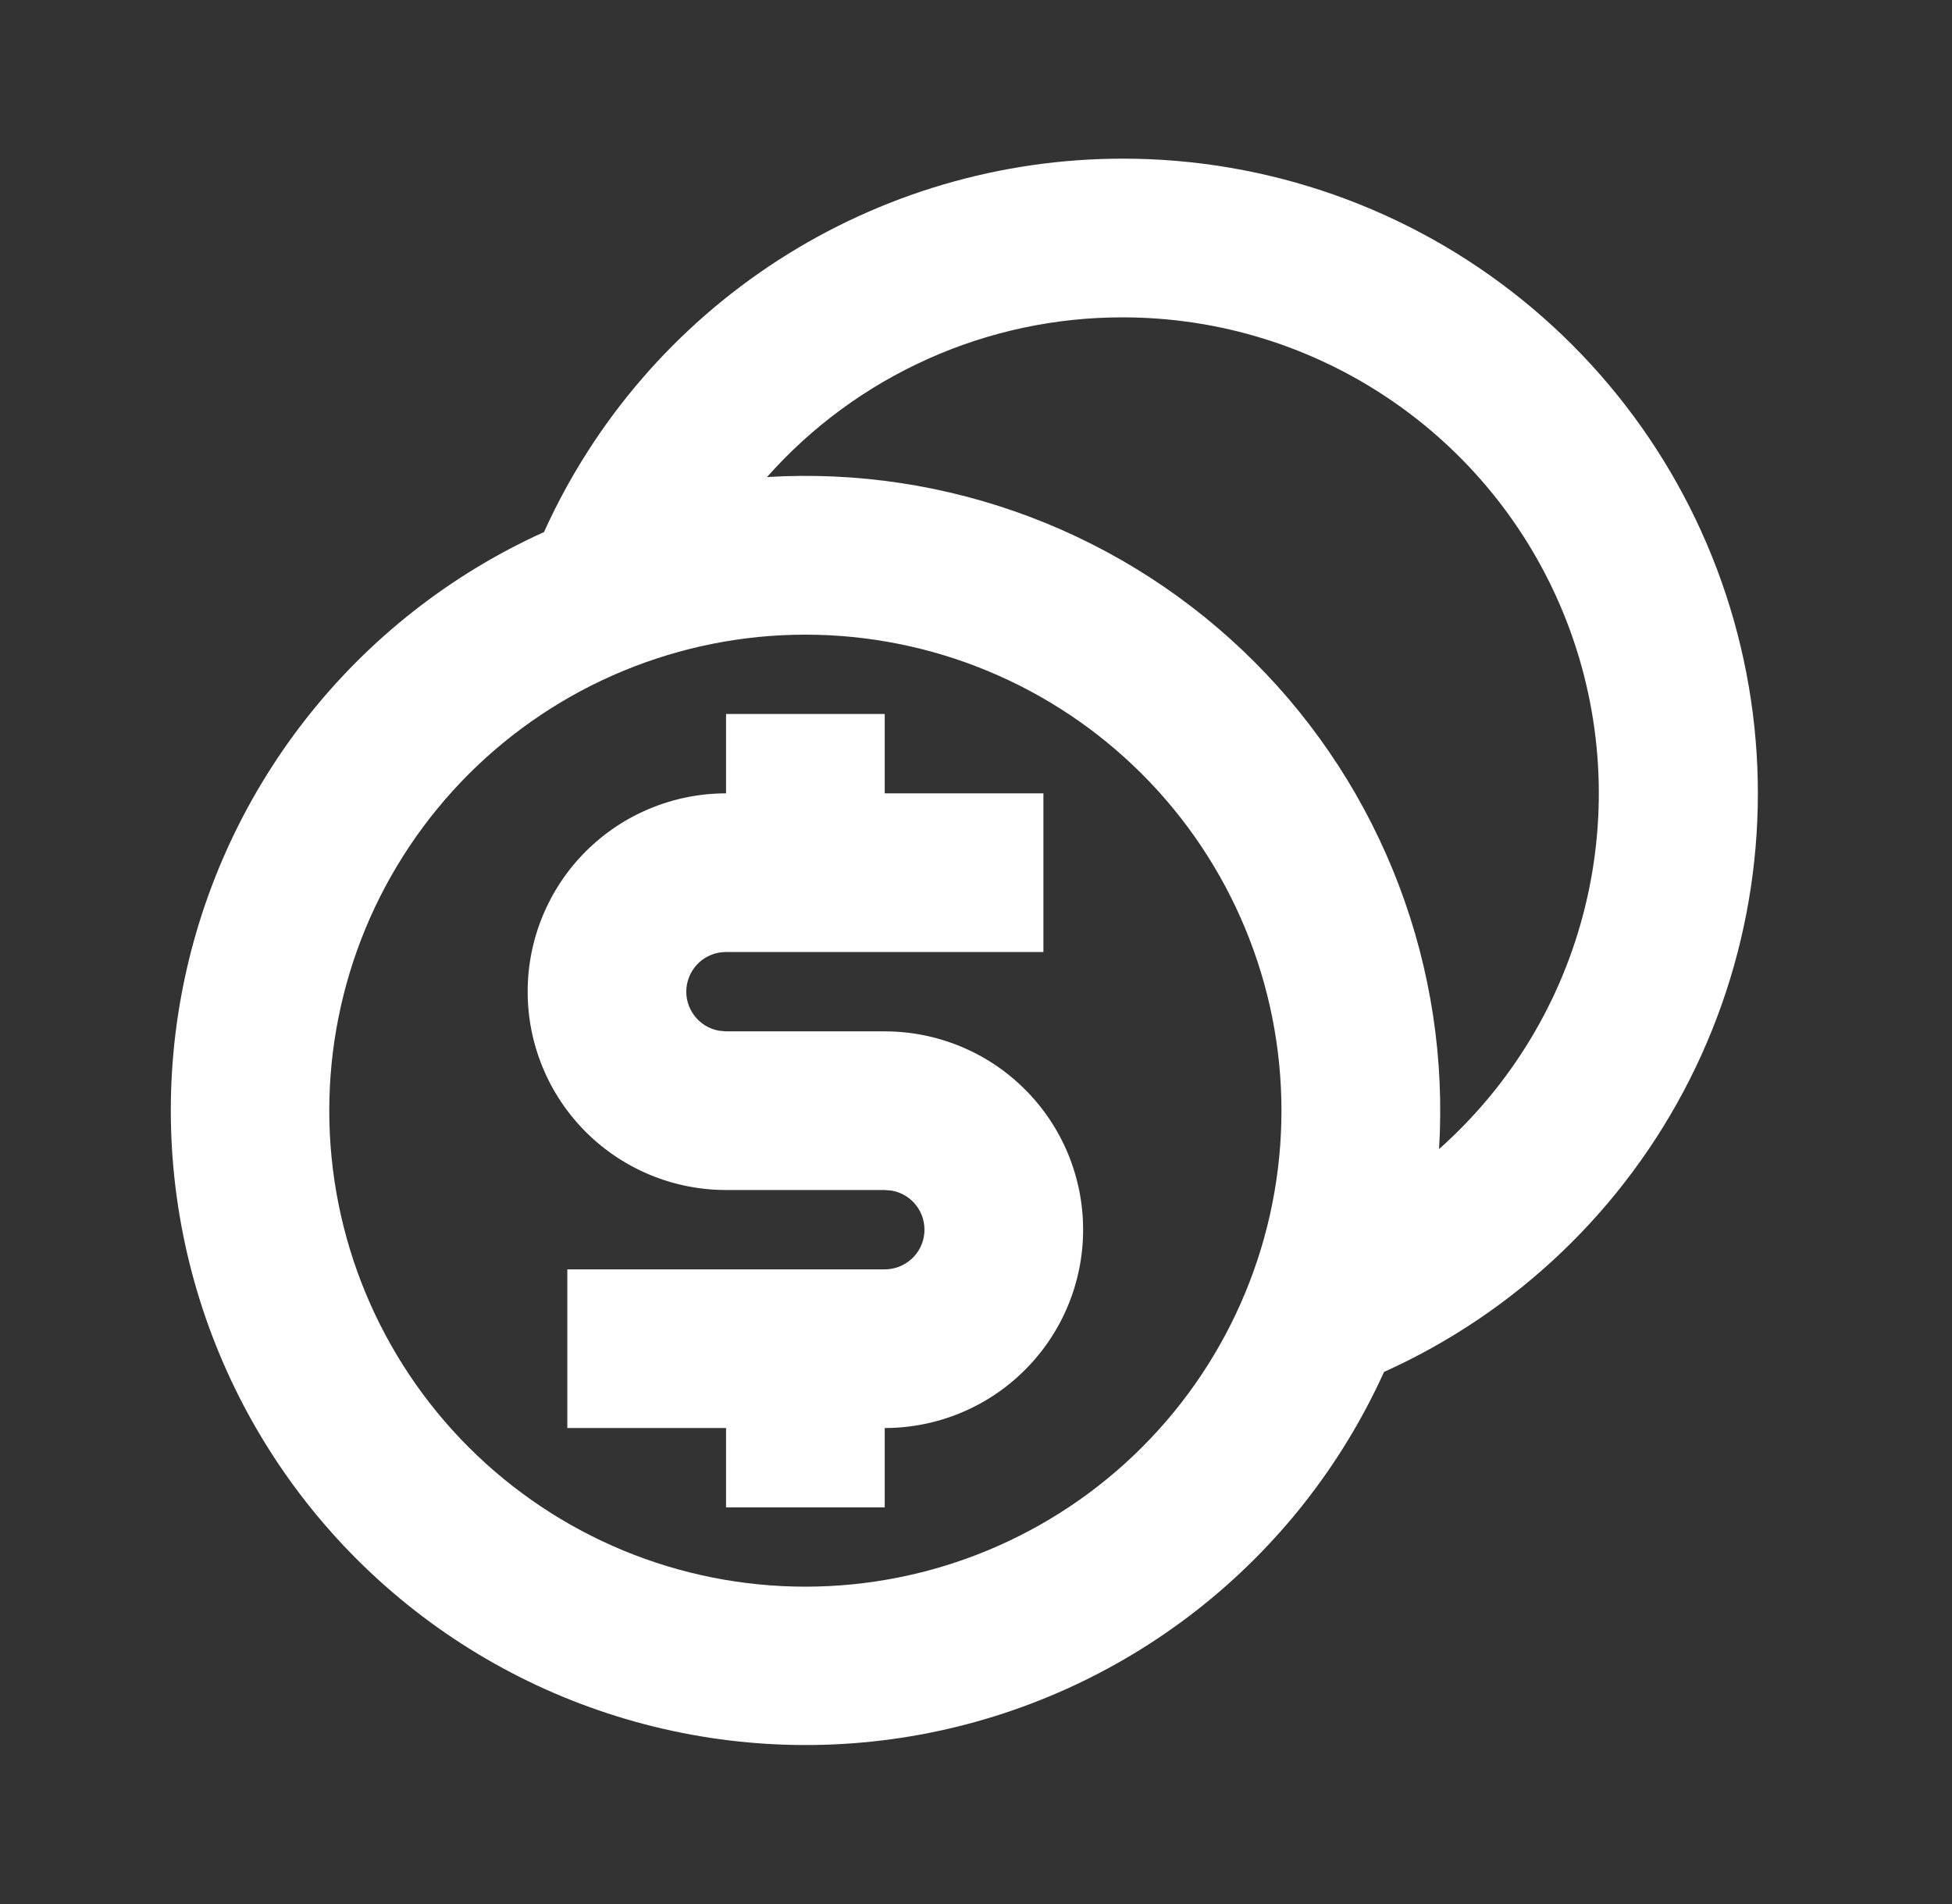 <svg width="41" height="40" viewBox="0 0 41 40" fill="none" xmlns="http://www.w3.org/2000/svg">
	<rect x="0" y="0" width="41" height="40" fill="#333333" stroke="none"/>
	<g clip-path="url(#clip0_101_3747)">
	<path d="M23.583 3.333C26.633 3.332 29.591 4.376 31.964 6.292C34.338 8.208 35.982 10.879 36.624 13.861C37.266 16.842 36.866 19.954 35.491 22.677C34.117 25.399 31.85 27.568 29.07 28.822C28.181 30.786 26.829 32.506 25.129 33.834C23.43 35.161 21.434 36.057 19.312 36.444C17.191 36.831 15.007 36.697 12.949 36.054C10.89 35.412 9.018 34.28 7.493 32.755C5.968 31.23 4.836 29.358 4.193 27.299C3.551 25.241 3.417 23.057 3.804 20.936C4.191 18.814 5.086 16.818 6.414 15.118C7.741 13.419 9.461 12.067 11.426 11.178C12.483 8.84 14.192 6.856 16.349 5.464C18.505 4.073 21.017 3.333 23.583 3.333ZM16.916 13.333C15.603 13.333 14.303 13.592 13.089 14.095C11.876 14.597 10.774 15.334 9.845 16.262C8.917 17.191 8.18 18.293 7.677 19.506C7.175 20.72 6.916 22.02 6.916 23.333C6.916 24.646 7.175 25.947 7.677 27.16C8.18 28.373 8.917 29.476 9.845 30.404C10.774 31.333 11.876 32.069 13.089 32.572C14.303 33.075 15.603 33.333 16.916 33.333C19.568 33.333 22.112 32.28 23.987 30.404C25.863 28.529 26.916 25.985 26.916 23.333C26.916 20.681 25.863 18.138 23.987 16.262C22.112 14.387 19.568 13.333 16.916 13.333ZM18.583 15V16.667H21.916V20H15.25C15.041 20 14.841 20.077 14.687 20.217C14.533 20.358 14.437 20.551 14.418 20.758C14.399 20.965 14.459 21.172 14.585 21.338C14.711 21.504 14.895 21.616 15.1 21.653L15.25 21.667H18.583C19.688 21.667 20.748 22.106 21.529 22.887C22.311 23.668 22.75 24.728 22.75 25.833C22.75 26.938 22.311 27.998 21.529 28.779C20.748 29.561 19.688 30 18.583 30V31.667H15.25V30H11.916V26.667H18.583C18.791 26.667 18.992 26.589 19.146 26.449C19.3 26.309 19.396 26.116 19.414 25.909C19.433 25.701 19.374 25.494 19.248 25.328C19.122 25.163 18.938 25.05 18.733 25.013L18.583 25H15.25C14.145 25 13.085 24.561 12.303 23.779C11.522 22.998 11.083 21.938 11.083 20.833C11.083 19.728 11.522 18.668 12.303 17.887C13.085 17.106 14.145 16.667 15.25 16.667V15H18.583ZM23.583 6.667C22.171 6.665 20.774 6.963 19.486 7.542C18.198 8.12 17.047 8.965 16.11 10.022C17.993 9.907 19.88 10.194 21.645 10.863C23.409 11.532 25.012 12.568 26.346 13.903C27.681 15.237 28.716 16.84 29.385 18.605C30.054 20.369 30.341 22.256 30.226 24.14C31.742 22.793 32.812 21.017 33.294 19.047C33.777 17.078 33.65 15.008 32.929 13.113C32.208 11.217 30.929 9.586 29.259 8.435C27.59 7.283 25.611 6.667 23.583 6.667Z" fill="white"></path>
	</g>
	<defs>
	<clipPath id="clip0_101_3747">
	<rect width="40" height="40" fill="white" transform="translate(0.25)"></rect>
	</clipPath>
	</defs>
	</svg>